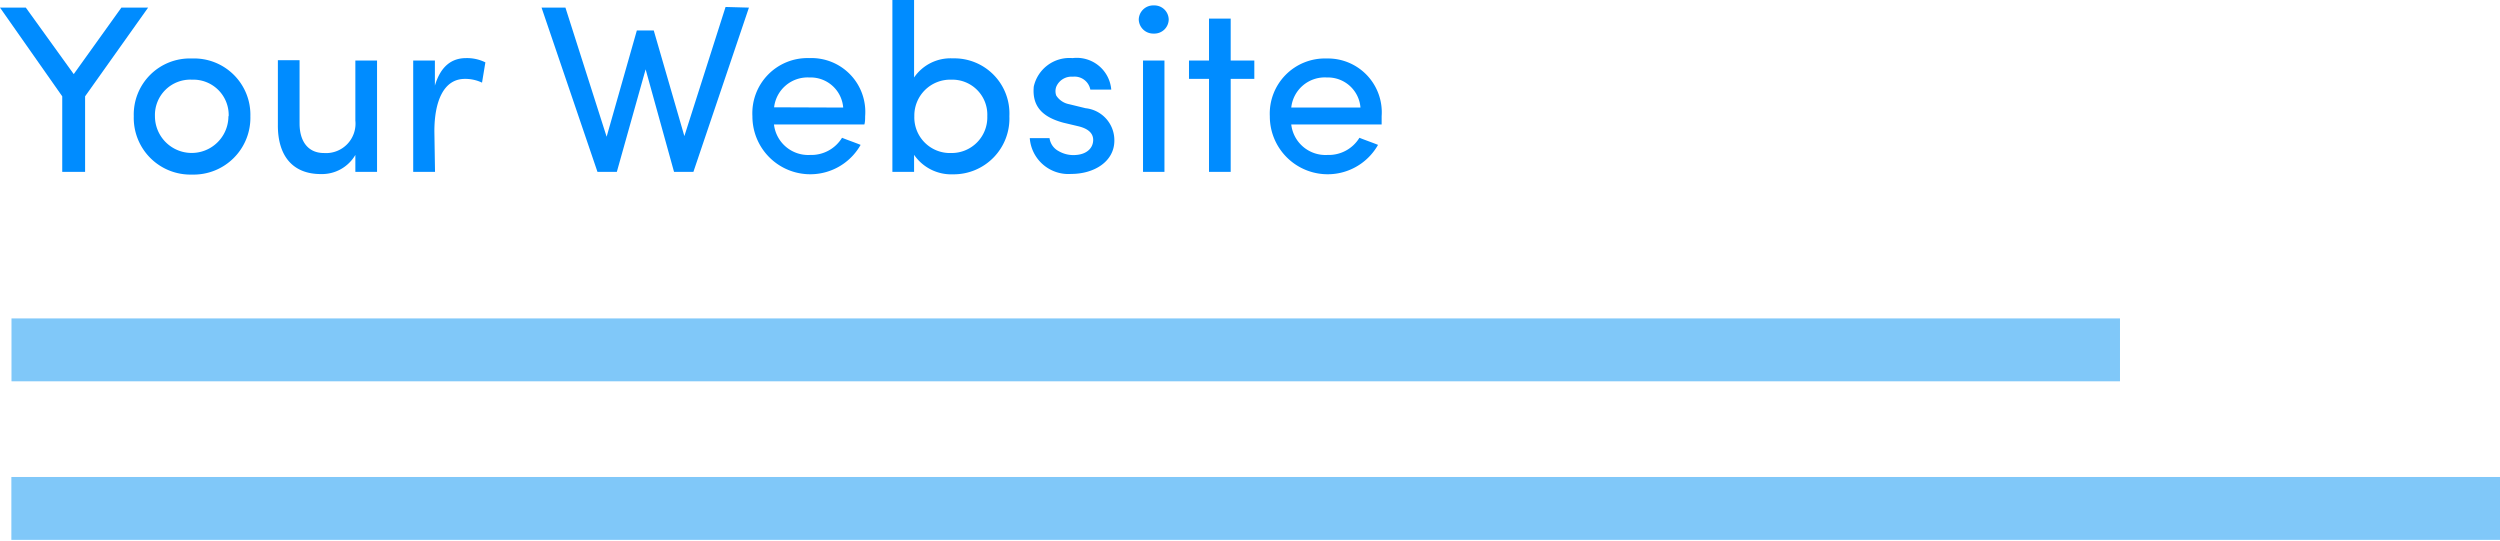 <svg xmlns="http://www.w3.org/2000/svg" viewBox="0 0 193.61 41.9"><defs><style>.cls-1{fill:#80c8f9;}.cls-2{fill:#008cff;}</style></defs><title>Your Site Search</title><g id="Layer_2" data-name="Layer 2"><g id="Layer_1-2" data-name="Layer 1"><rect class="cls-1" x="0.89" y="24.66" width="163.29" height="4.87"/><rect class="cls-1" x="0.88" y="36.94" width="192.73" height="4.87"/><path class="cls-2" d="M4.82,13.31V7.46L0,.59H2L5.71,5.74,9.4.59h2.07L6.59,7.46v5.85Z"/><path class="cls-2" d="M10.36,9a4.34,4.34,0,0,1,4.5-4.47A4.36,4.36,0,0,1,19.39,9a4.4,4.4,0,0,1-4.52,4.52A4.39,4.39,0,0,1,10.36,9Zm7.35,0a2.74,2.74,0,0,0-2.84-2.83A2.74,2.74,0,0,0,12,9a2.84,2.84,0,1,0,5.69,0Z"/><path class="cls-2" d="M27.52,4.69H29.2v8.62H27.52V12a3,3,0,0,1-2.68,1.48c-2.16,0-3.34-1.4-3.32-3.82v-5H23.2V9.56c0,1.44.7,2.29,1.88,2.29a2.28,2.28,0,0,0,2.44-2.51Z"/><path class="cls-2" d="M33.69,13.31H32V4.69h1.68V6.63C34.13,5.11,35,4.5,36.09,4.5a3.2,3.2,0,0,1,1.5.33l-.26,1.57A3,3,0,0,0,36,6.11c-1.66,0-2.36,1.77-2.36,4.06Z"/><path class="cls-2" d="M58,.59l-4.3,12.72h-1.5L50,5.37l-2.23,7.94h-1.5L41.94.59h1.85l3.19,10,2.34-8.23h1.31L53,10.54l3.19-10Z"/><path class="cls-2" d="M66.94,9.64h-7A2.67,2.67,0,0,0,62.74,12a2.79,2.79,0,0,0,2.47-1.33c.44.18,1,.37,1.44.55A4.48,4.48,0,0,1,58.27,9,4.27,4.27,0,0,1,62.68,4.5,4.17,4.17,0,0,1,67,9C67,9.18,67,9.45,66.94,9.64ZM65.3,8.33A2.53,2.53,0,0,0,62.68,6a2.61,2.61,0,0,0-2.73,2.31Z"/><path class="cls-2" d="M70.79,13.31H69.11V0h1.68V6a3.42,3.42,0,0,1,3-1.48A4.27,4.27,0,0,1,78.17,9a4.32,4.32,0,0,1-4.38,4.5,3.49,3.49,0,0,1-3-1.51Zm2.88-1.46A2.76,2.76,0,0,0,76.46,9a2.71,2.71,0,0,0-2.79-2.83A2.78,2.78,0,0,0,70.81,9,2.76,2.76,0,0,0,73.67,11.85Z"/><path class="cls-2" d="M80.06,6.7a2.83,2.83,0,0,1,3-2.2,2.68,2.68,0,0,1,3,2.44H84.44a1.24,1.24,0,0,0-1.35-1,1.28,1.28,0,0,0-1.29.78,1,1,0,0,0,0,.68,1.52,1.52,0,0,0,1,.67l1.27.31a2.49,2.49,0,0,1,2.23,2.51c0,1.61-1.55,2.58-3.34,2.58a3,3,0,0,1-3.21-2.77h1.53a1.34,1.34,0,0,0,.7,1,2.28,2.28,0,0,0,1.37.3c.78-.06,1.29-.5,1.31-1.13s-.52-.94-1.14-1.09l-1.18-.28C80.8,9.08,79.91,8.29,80.06,6.7Z"/><path class="cls-2" d="M89.35.42a1.11,1.11,0,0,1,1.16,1.09A1.11,1.11,0,0,1,89.35,2.6a1.12,1.12,0,0,1-1.16-1.09A1.12,1.12,0,0,1,89.35.42Zm.83,4.27H88.52v8.62h1.66Z"/><path class="cls-2" d="M97.14,4.69V6.11H95.31v7.2H93.63V6.11H92.08V4.69h1.55V1.44h1.68V4.69Z"/><path class="cls-2" d="M107,9.64h-7A2.67,2.67,0,0,0,102.81,12a2.79,2.79,0,0,0,2.47-1.33c.44.18,1,.37,1.44.55A4.48,4.48,0,0,1,98.34,9a4.27,4.27,0,0,1,4.41-4.47A4.17,4.17,0,0,1,107,9C107,9.18,107,9.45,107,9.64Zm-1.64-1.31A2.53,2.53,0,0,0,102.76,6,2.61,2.61,0,0,0,100,8.33Z"/></g></g></svg>